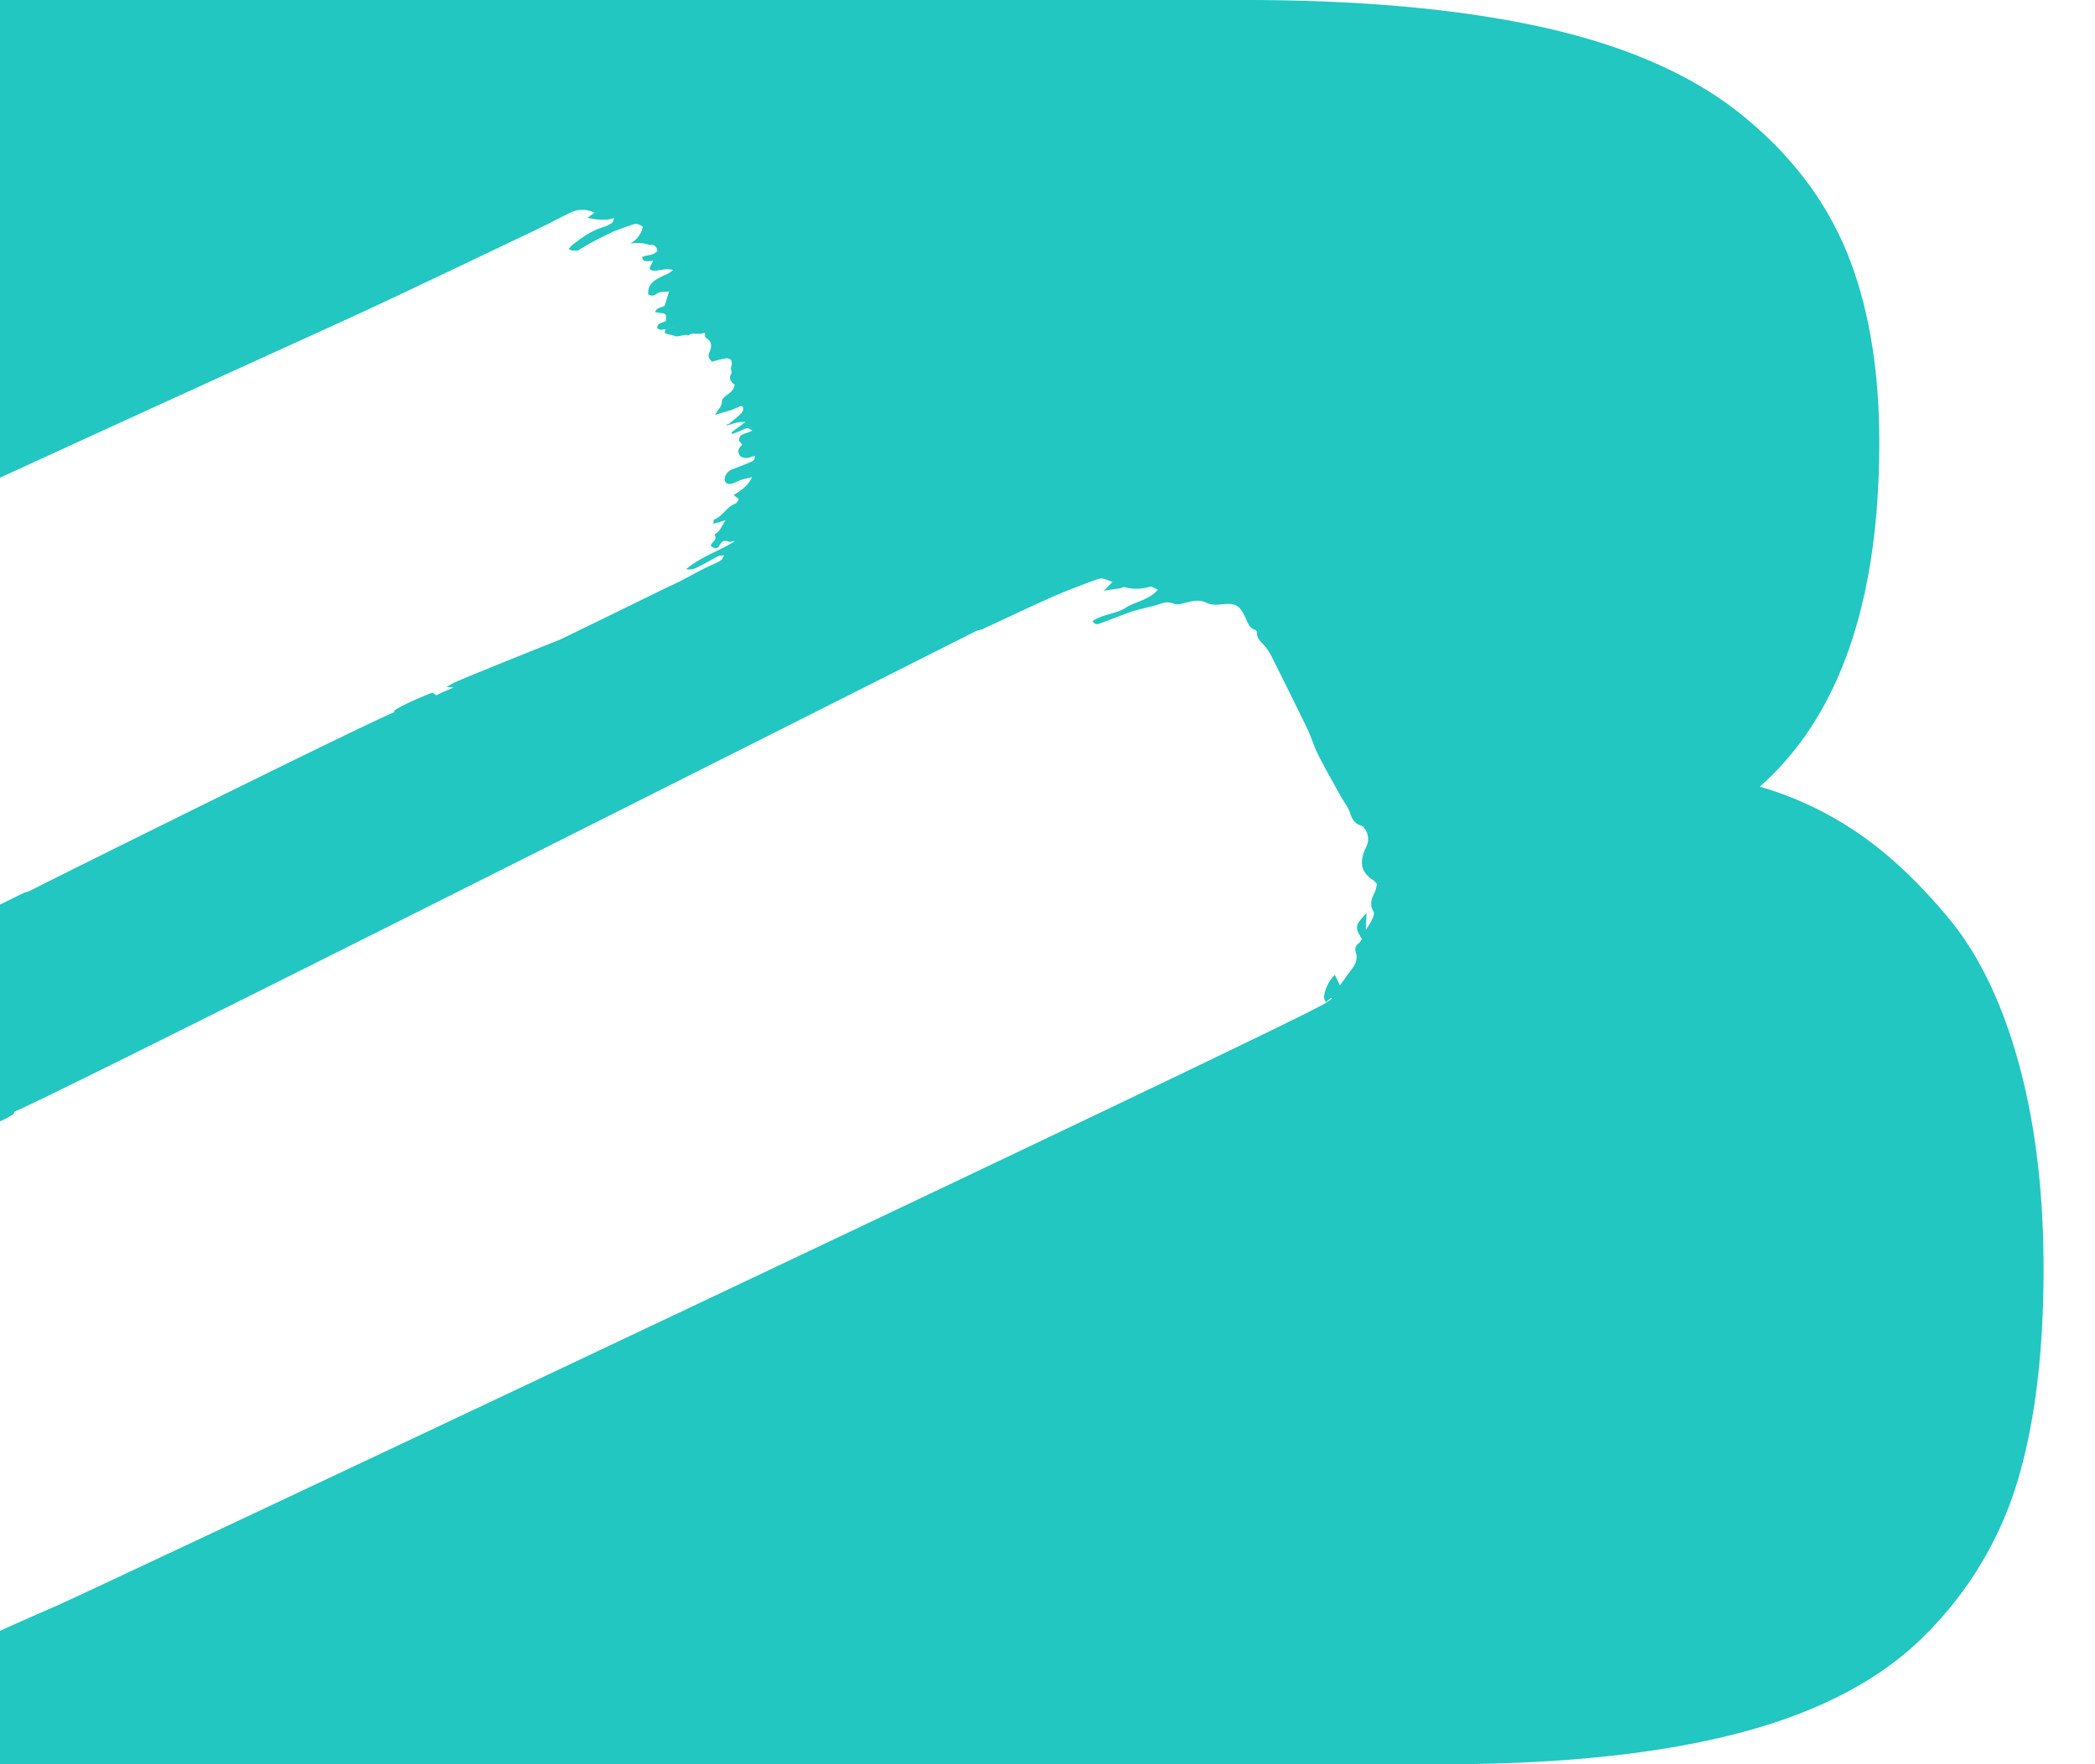 <svg xmlns="http://www.w3.org/2000/svg" width="38" height="32"><path d="M10.127 11.614s-1.575.626-1.874.762c-.053.024-.101.056-.152.085l-.001.002.128.007.004-.002.001.002h-.005l-.224.096-.005.005-.001-.003-.079.043.001.002c-.03-.016-.066-.052-.088-.045-.143.05-.597.248-.677.32l-.011.035c-.34.117-6.37 3.112-6.6 3.234-.033.017-.072.024-.107.035v.002l-.042.022-.001-.002-.394.194v3.931a1.33 1.33 0 00.248-.136l.015-.043v.002c.425-.138 17.142-8.564 17.43-8.71.04-.02.09-.027.134-.04v-.003c.017-.01.035-.018.053-.027l.001.002.7-.327c.213-.096.424-.197.64-.288.198-.084.4-.157.6-.233.161-.06.161-.059.357.02l-.122.125-.043.03.058-.004.239-.036c.032-.006.068-.028.097-.02a.803.803 0 00.453-.01c.032-.009.078.03.142.055-.172.195-.408.213-.59.331-.176.113-.412.11-.594.238.048.084.103.054.15.037.183-.067.363-.14.547-.205.095-.033.194-.052.291-.078.065-.016.13-.031.194-.052.094-.031.177-.064.287-.018.076.031.184-.009.275-.03.114-.029.216-.039.33.018.072.036.17.035.255.026.264-.028.333.006.444.242.04.084.062.182.167.216.017.006.04.027.04.04-.01.137.103.197.169.288.035.049.07.1.096.155.218.438.437.875.65 1.315.073.153.12.32.196.47.128.254.27.5.407.748.06.106.139.205.176.319.037.114.09.189.204.222.017.004.03.022.045.035a.32.32 0 01.035.358c-.108.226-.118.436.126.589.027.017.047.046.075.076-.015.052-.02.108-.044.154-.058.113-.094.22-.02.344.018.03 0 .094-.02.134-.033.07-.08.136-.12.204v.003l-.003.001.003-.004.014-.311c-.206.223-.223.247-.084.469-.016.024-.028.06-.054.076-.068.046-.077.108-.055.178.035.11-.005.2-.068.285-.067.089-.132.18-.222.302l-.094-.189a.708.708 0 00-.195.392c-.006.032.019.07.03.106l.101-.083.014.02-.11.072c-.19.192-22.397 10.666-23.01 10.931-.347.151-.694.305-1.04.46V32h26.186c2.137 0 3.928-.19 5.373-.57 1.445-.38 2.566-.972 3.364-1.778a6.627 6.627 0 001.67-2.78c.316-1.049.474-2.332.474-3.852 0-1.397-.15-2.644-.451-3.738-.302-1.094-.723-1.967-1.265-2.62-.541-.654-1.091-1.17-1.647-1.55a6.203 6.203 0 00-1.784-.844c1.445-1.277 2.167-3.358 2.167-6.245 0-1.337-.196-2.484-.586-3.442-.392-.957-1.032-1.792-1.92-2.507-.888-.714-2.076-1.238-3.566-1.572C26.525.168 24.71 0 22.575 0H0v8.665c2.892-1.329 6.104-2.788 6.37-2.91.418-.192.834-.389 1.25-.586.447-.21.891-.423 1.336-.635.3-.143.598-.284.895-.428.16-.078.318-.164.479-.241a.495.495 0 01.451-.009h.002l.009-.006-.008.007h-.003l-.126.096c.157.026.314.06.486.002-.013.03-.018.072-.041.088a.556.556 0 01-.157.076c-.212.062-.385.187-.556.32-.024.018-.043.045-.07.074.05.048.106.024.154.036.1-.059.2-.12.302-.174.112-.06.228-.113.341-.17h.01l.004-.007c.12-.044.241-.09.363-.13.053-.018.075-.01.17.042a.457.457 0 01-.228.307c.038-.003.076-.008.115-.009.041 0 .083 0 .124.007.046.007.091.03.135.028.08-.004.104.039.116.107-.072.092-.189.07-.278.112.027.082.027.082.203.069-.022.043-.044.083-.062.125-.004.007.005.02.01.04.124.045.257-.046.414.001-.047.034-.07.055-.097.068-.038.02-.08.034-.118.054-.123.067-.252.13-.237.32.037.022.09.037.137 0 .07-.06.151-.04.24-.052l-.076.252c-.046.05-.142.022-.176.122l.106.018c.096.012.096.012.09.142-.051.04-.144.021-.16.12.037.066.102.028.155.034l.002-.002.001.002v-.002l.041-.023.071-.011v.001-.001l.042-.022.012-.003c.005-.002.008-.003 0 0 .006-.001.008-.002 0 0l-.011.004-.001-.001-.041.023-.07.012-.002-.002.001.002-.042.023h-.003c-.02.034-.029.067.023.081.06.017.12.031.18.047h-.002l.167-.03c.015-.001.038.015.046.009.083-.065.18.002.293-.047.008.032.005.08.024.092.119.07.104.172.06.268-.032.073-.003.111.05.166.065-.017.136-.04.208-.054.136-.027.179.032.132.175l.002-.001c.004.032.021.074.009.096-.058.093-.006.15.058.199-.009.088-.063.132-.12.176-.054.04-.11.067-.114.159-.001.06-.065.119-.123.214.112-.033.19-.054.268-.079.046-.014.09-.034.136-.053.039-.017.088-.05.11.004.011.026-.017.081-.043.107-.07.068-.148.127-.223.189l-.04.011c.002.005.004.013.006.013l.04-.01c.052-.015.103-.033.155-.044.038-.009.078-.007.149-.012l-.258.192.013.03.139-.053c.044-.018.087-.044.134-.054.021-.005.049.02.093.04-.093.07-.239.039-.24.18-.001.023.032.046.058.079-.011.013-.033.032-.05.056-.037.053-.023.112.013.151.023.026.076.035.115.034.046-.001.092-.023.147-.038.012.08-.044.099-.088.118a5.196 5.196 0 01-.3.119c-.07.025-.124.067-.148.138-.031.09.024.154.114.131.06-.015.116-.049.175-.069.054-.018.11-.028.201-.05-.085.168-.203.244-.337.324l.098.076c-.022.029-.038.072-.067.082-.16.055-.228.231-.386.287-.01.004-.007.043-.012.077l.224-.066c-.065.08-.088.192-.186.246-.008.004-.016.021-.014.026.054.094-.058.123-.071.19.054.052.118.073.159-.005.042-.079.085-.1.168-.067.03.012.072-.012.113-.012-.28.181-.61.278-.887.51.113.023.189-.025.265-.064.106-.055.208-.115.315-.17.024-.013.057-.01.11-.017-.025.043-.033.071-.051.084a.548.548 0 01-.113.064c-.287.12-.548.293-.833.416-.042.019-2.015.988-2.011.978z" fill="#21c7c0" fill-rule="evenodd"/></svg>